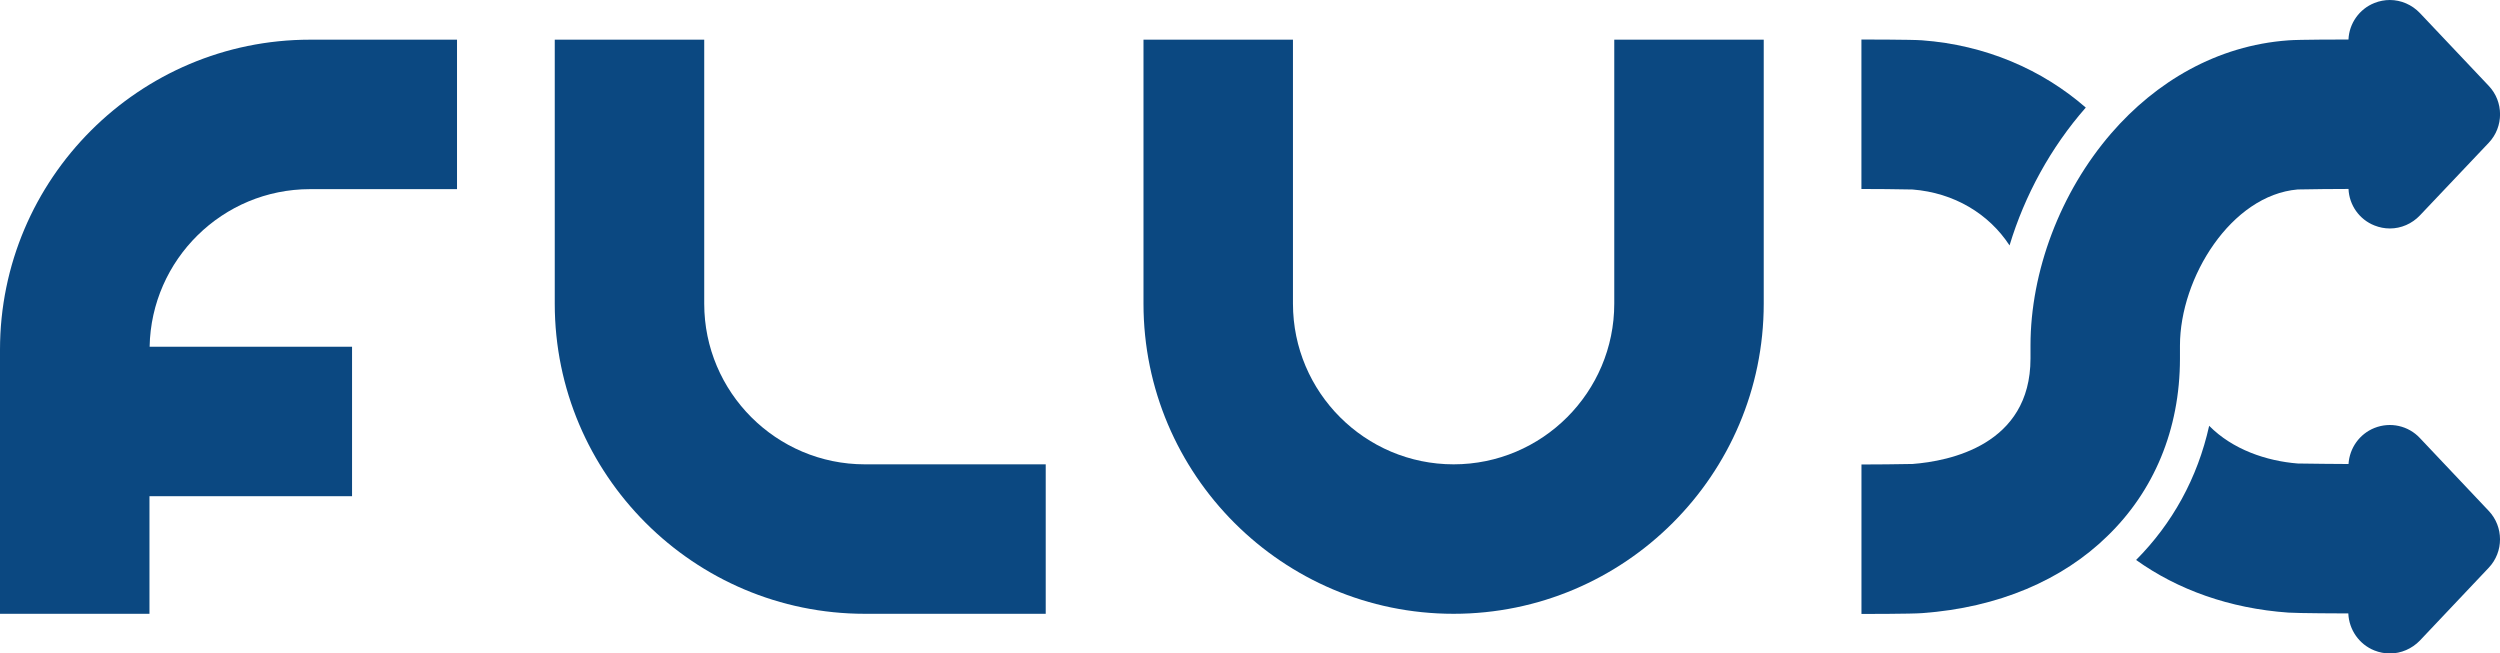<?xml version="1.0" encoding="UTF-8"?>
<svg enable-background="new 0 0 632.58 165.35" version="1.1" viewBox="0 0 632.58 165.35" xml:space="preserve" xmlns="http://www.w3.org/2000/svg" xmlns:cc="http://creativecommons.org/ns#" xmlns:dc="http://purl.org/dc/elements/1.1/" xmlns:rdf="http://www.w3.org/1999/02/22-rdf-syntax-ns#">
<style type="text/css">
	.st0{fill:#0B4881;}
</style>

	<path class="st0" d="M78.46,47.86h37.18V10.04H78.46C35.2,10.04,0,45.24,0,88.5v66.81h37.82v-29.76h51.26V87.73H37.86   C38.27,65.68,56.31,47.86,78.46,47.86z"/>
	
		<path class="st0" d="m264.6 155.31h-45.76c-43.27 0-78.47-35.2-78.47-78.47v-66.8h37.82v66.8c0 22.41 18.24 40.65 40.65 40.65h45.76v37.82z"/>
	
	
		<path class="st0" d="m367.8 155.31c-43.26 0-78.46-35.2-78.46-78.47v-66.8h37.82v66.8c0 22.41 18.23 40.65 40.65 40.65s40.65-18.24 40.65-40.65v-66.8h37.82v66.8c-0.01 43.27-35.21 78.47-78.48 78.47z"/>
	
	
		<path class="st0" d="m508.48 62.1c3.82-12.65 10.42-24.79 19.29-34.88-11.09-9.66-25.42-15.84-41.43-17.02-2.52-0.2-15.04-0.2-15.34-0.2v37.82c3.03 0 9.5 0.04 12.94 0.13 10.55 0.83 19.33 6.17 24.54 14.15z"/>
		<path class="st0" d="m612.32 110.85c-2.94-3.15-7.48-4.16-11.51-2.56-3.78 1.51-6.3 5.08-6.56 9.12-3.28 0-9.41-0.08-12.86-0.13-7.9-0.63-16.47-3.53-22.4-9.54-2.94 13.24-9.33 24.75-18.49 33.95 10.5 7.52 23.66 12.27 38.53 13.32 2.44 0.17 13.87 0.21 15.17 0.21 0.17 4.12 2.73 7.82 6.6 9.37 1.26 0.5 2.6 0.76 3.91 0.76 2.82 0 5.59-1.18 7.61-3.28l17.4-18.4c3.82-4.03 3.82-10.38 0-14.41l-17.4-18.41z"/>
		<path class="st0" d="m551.6 87.44c0-17.19 12.98-38.07 29.79-39.5 3.49-0.08 9.54-0.13 12.86-0.13 0.17 4.08 2.73 7.73 6.56 9.24 1.26 0.5 2.56 0.76 3.91 0.76 2.82 0 5.59-1.18 7.61-3.32l17.4-18.36c3.82-4.03 3.82-10.38 0-14.41l-17.4-18.4c-2.03-2.14-4.81-3.32-7.62-3.32-1.3 0-2.65 0.25-3.91 0.76-3.82 1.51-6.39 5.17-6.56 9.24-1.22 0-12.77 0-15.21 0.21-18.11 1.3-33.53 10.5-44.79 23.49-12.94 14.96-20.46 35-20.46 53.74v3.28c0 21.93-20.59 25.97-29.83 26.68-3.45 0.08-9.92 0.13-12.94 0.13v37.82c0.29 0 12.82 0 15.34-0.21 19.29-1.39 35.51-8.36 46.89-19.5 11.68-11.3 18.36-26.85 18.36-44.92v-3.28z"/>
	

</svg>
